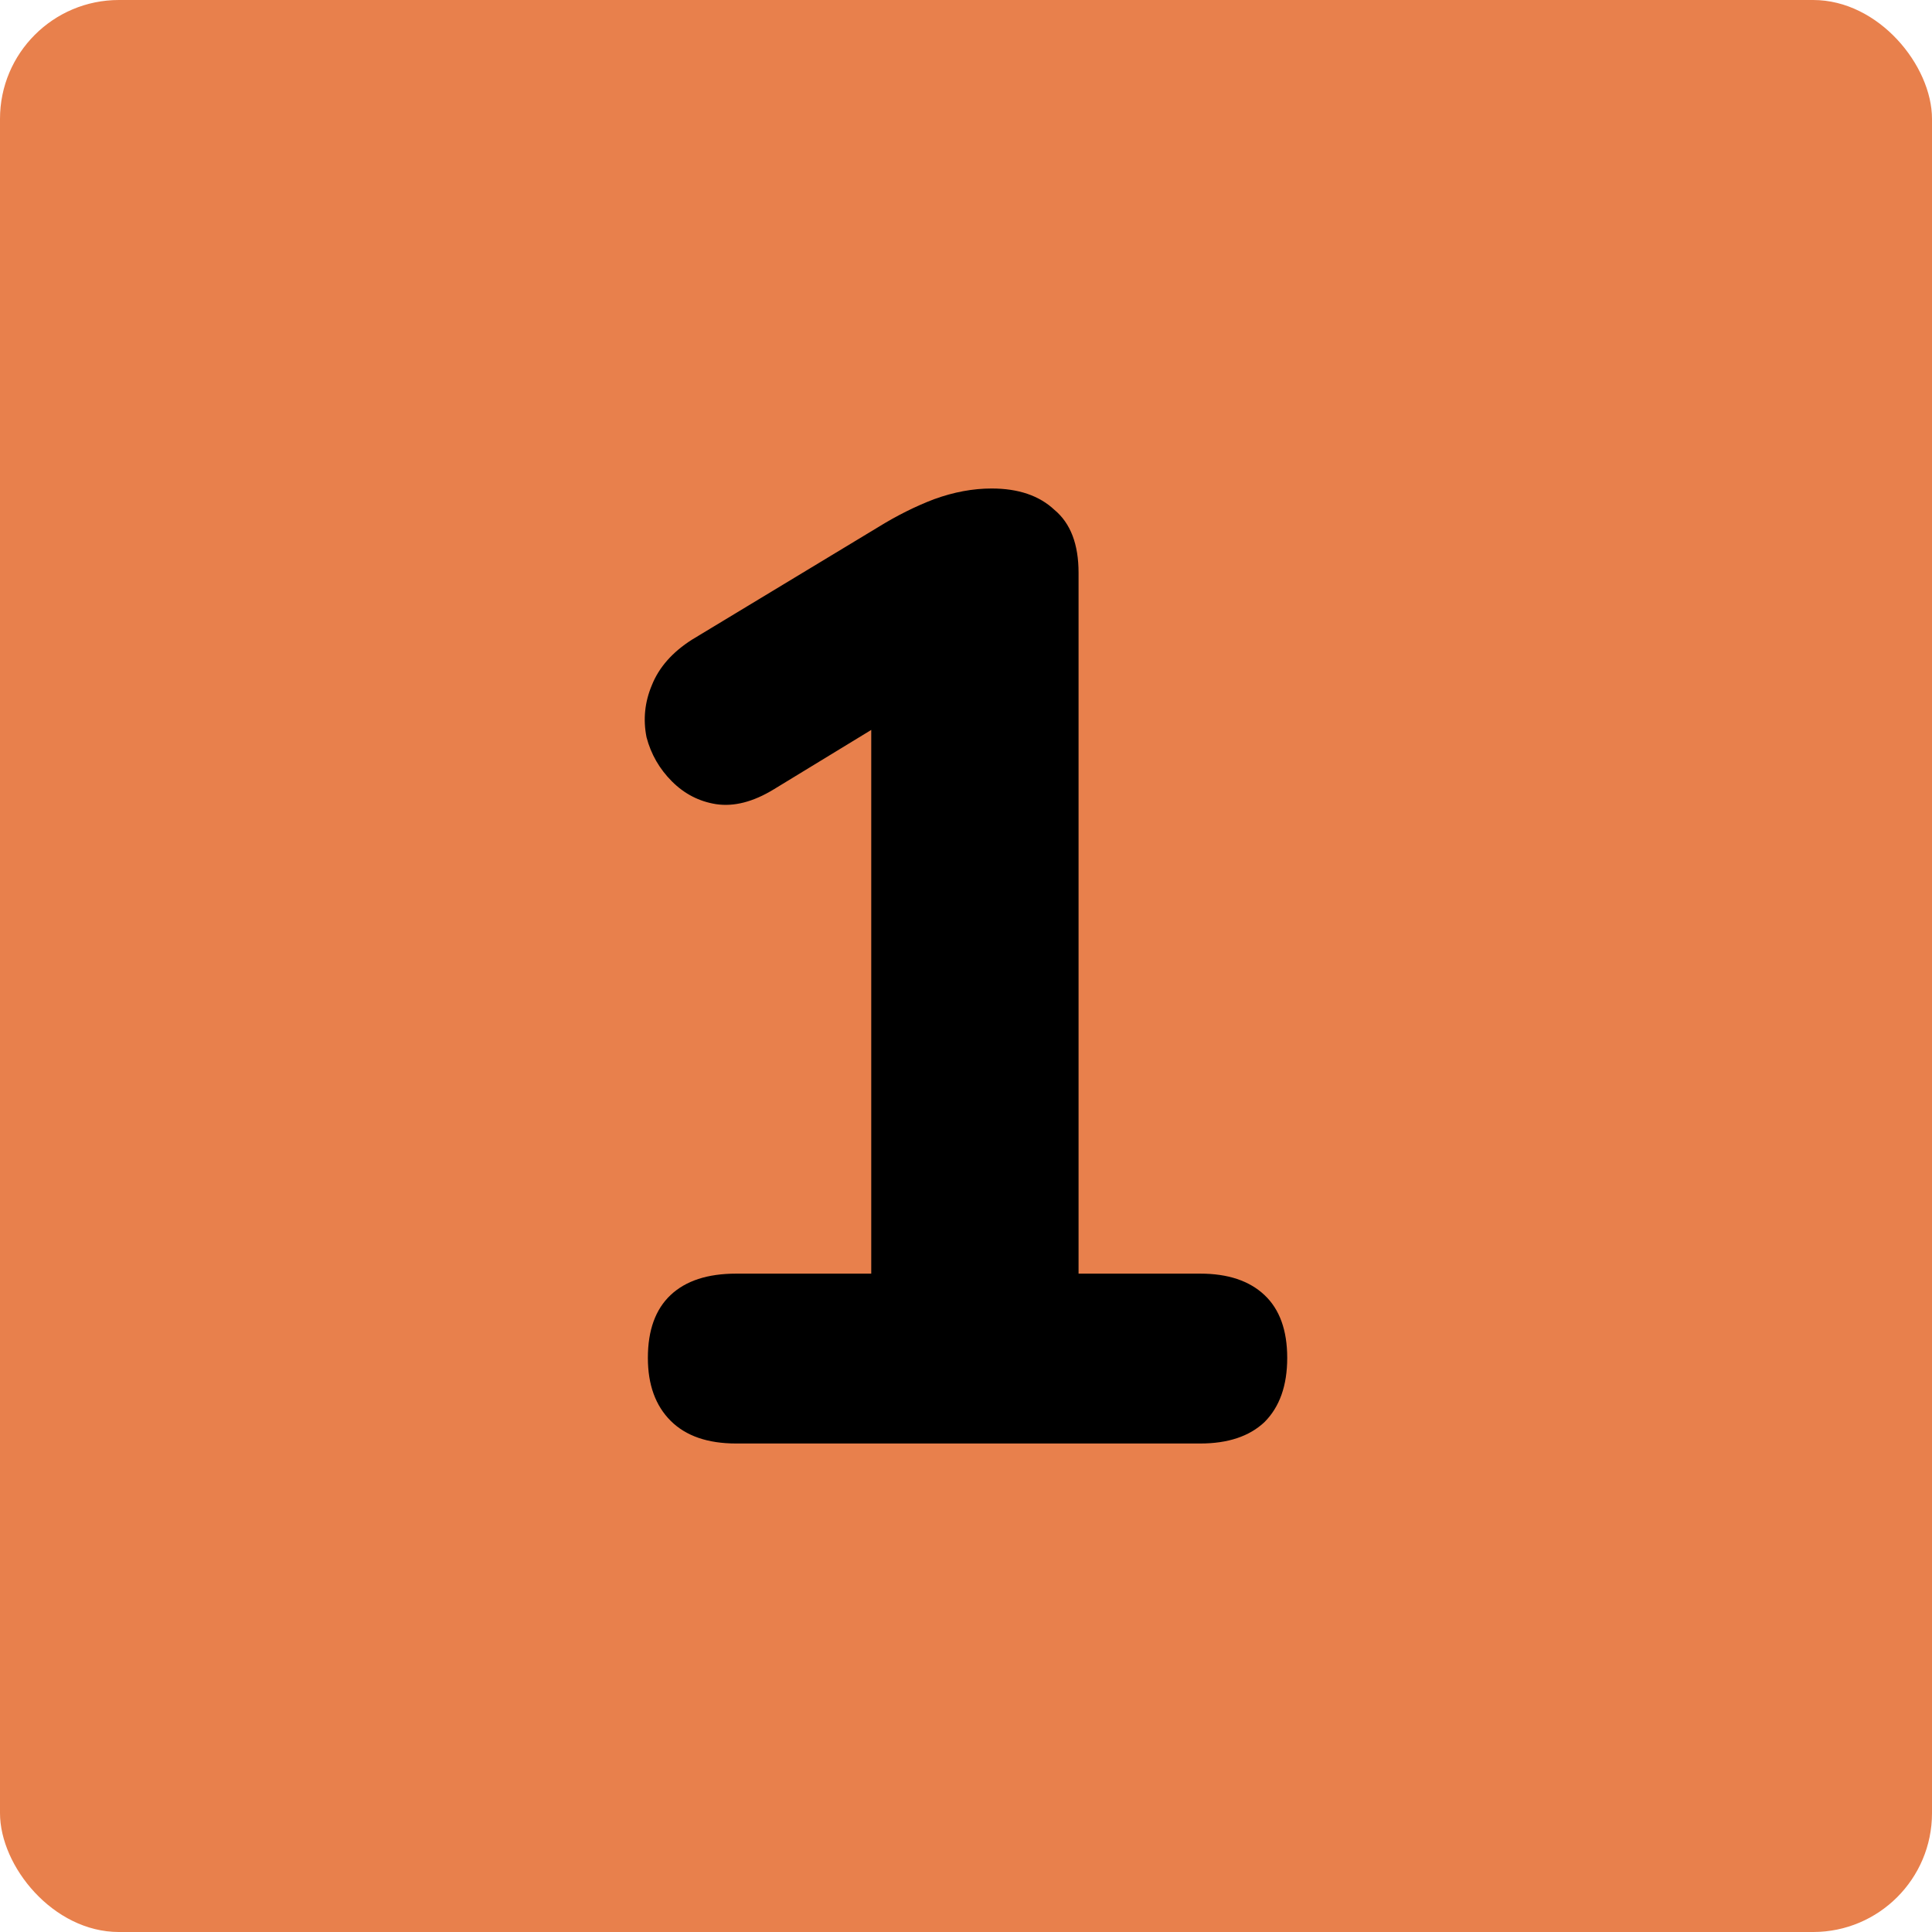 <svg width="65" height="65" viewBox="0 0 65 65" fill="none" xmlns="http://www.w3.org/2000/svg">
<rect width="65" height="65" rx="4" fill="#E8804C"/>
<path d="M24.767 48.565C23.807 48.565 23.072 48.31 22.562 47.8C22.052 47.29 21.797 46.585 21.797 45.685C21.797 44.755 22.052 44.05 22.562 43.57C23.072 43.09 23.807 42.85 24.767 42.85H29.312V22.555H32.597L26.027 26.56C25.337 26.98 24.692 27.145 24.092 27.055C23.522 26.965 23.027 26.71 22.607 26.29C22.187 25.87 21.902 25.375 21.752 24.805C21.632 24.205 21.692 23.62 21.932 23.05C22.172 22.45 22.622 21.94 23.282 21.52L29.537 17.74C30.167 17.35 30.797 17.035 31.427 16.795C32.087 16.555 32.732 16.435 33.362 16.435C34.262 16.435 34.967 16.675 35.477 17.155C36.017 17.605 36.287 18.31 36.287 19.27V42.85H40.382C41.312 42.85 42.032 43.09 42.542 43.57C43.052 44.05 43.307 44.755 43.307 45.685C43.307 46.615 43.052 47.335 42.542 47.845C42.032 48.325 41.312 48.565 40.382 48.565H24.767Z" fill="black"/>
</svg>

